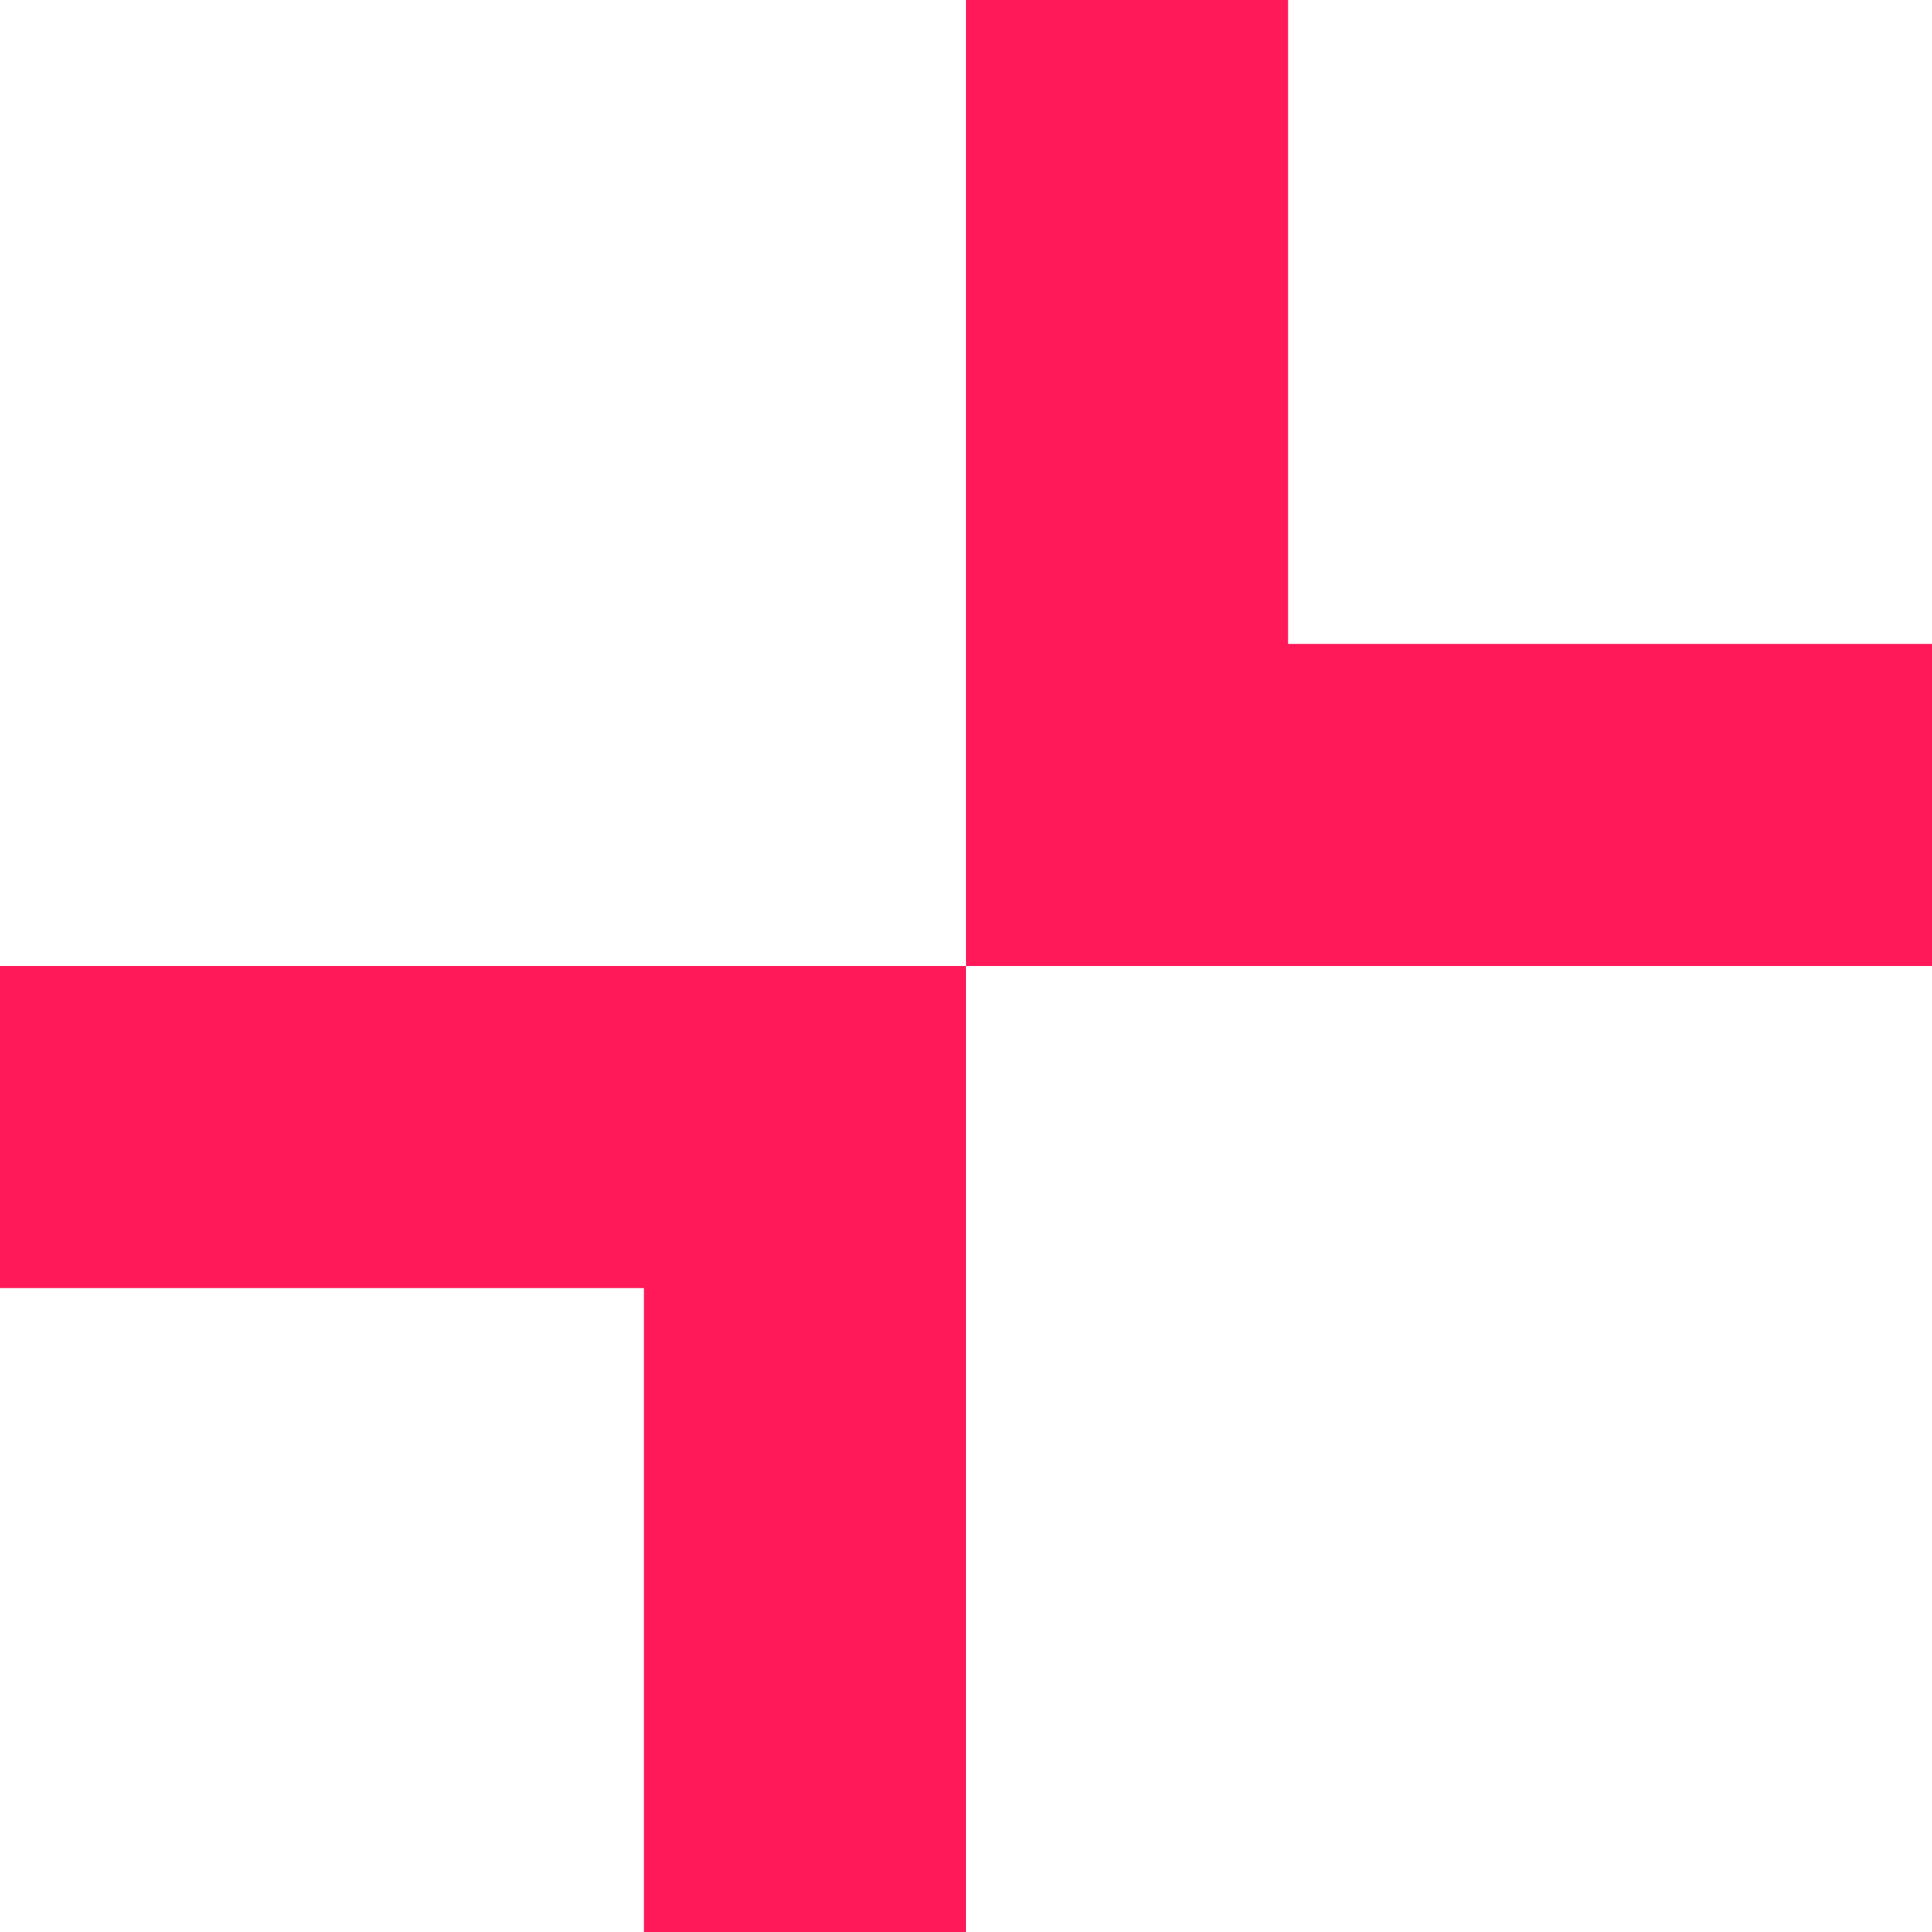 <svg xmlns="http://www.w3.org/2000/svg" version="1.1" xmlns:xlink="http://www.w3.org/1999/xlink" width="86.32" height="86.32"><svg id="SvgjsSvg1017" data-name="Layer 1" xmlns="http://www.w3.org/2000/svg" viewBox="0 0 86.32 86.32">
  <defs>
    <style>
      .cls-1 {
        fill: #ff1958;
      }
    </style>
  </defs>
  <polygon class="cls-1" points="86.32 43.16 86.32 28.77 57.55 28.77 57.55 0 43.16 0 43.16 43.16 86.32 43.16"></polygon>
  <polygon class="cls-1" points="0 43.16 0 57.55 28.77 57.55 28.77 86.32 43.16 86.32 43.16 43.16 0 43.16"></polygon>
</svg><style>@media (prefers-color-scheme: light) { :root { filter: none; } }
@media (prefers-color-scheme: dark) { :root { filter: none; } }
</style></svg>